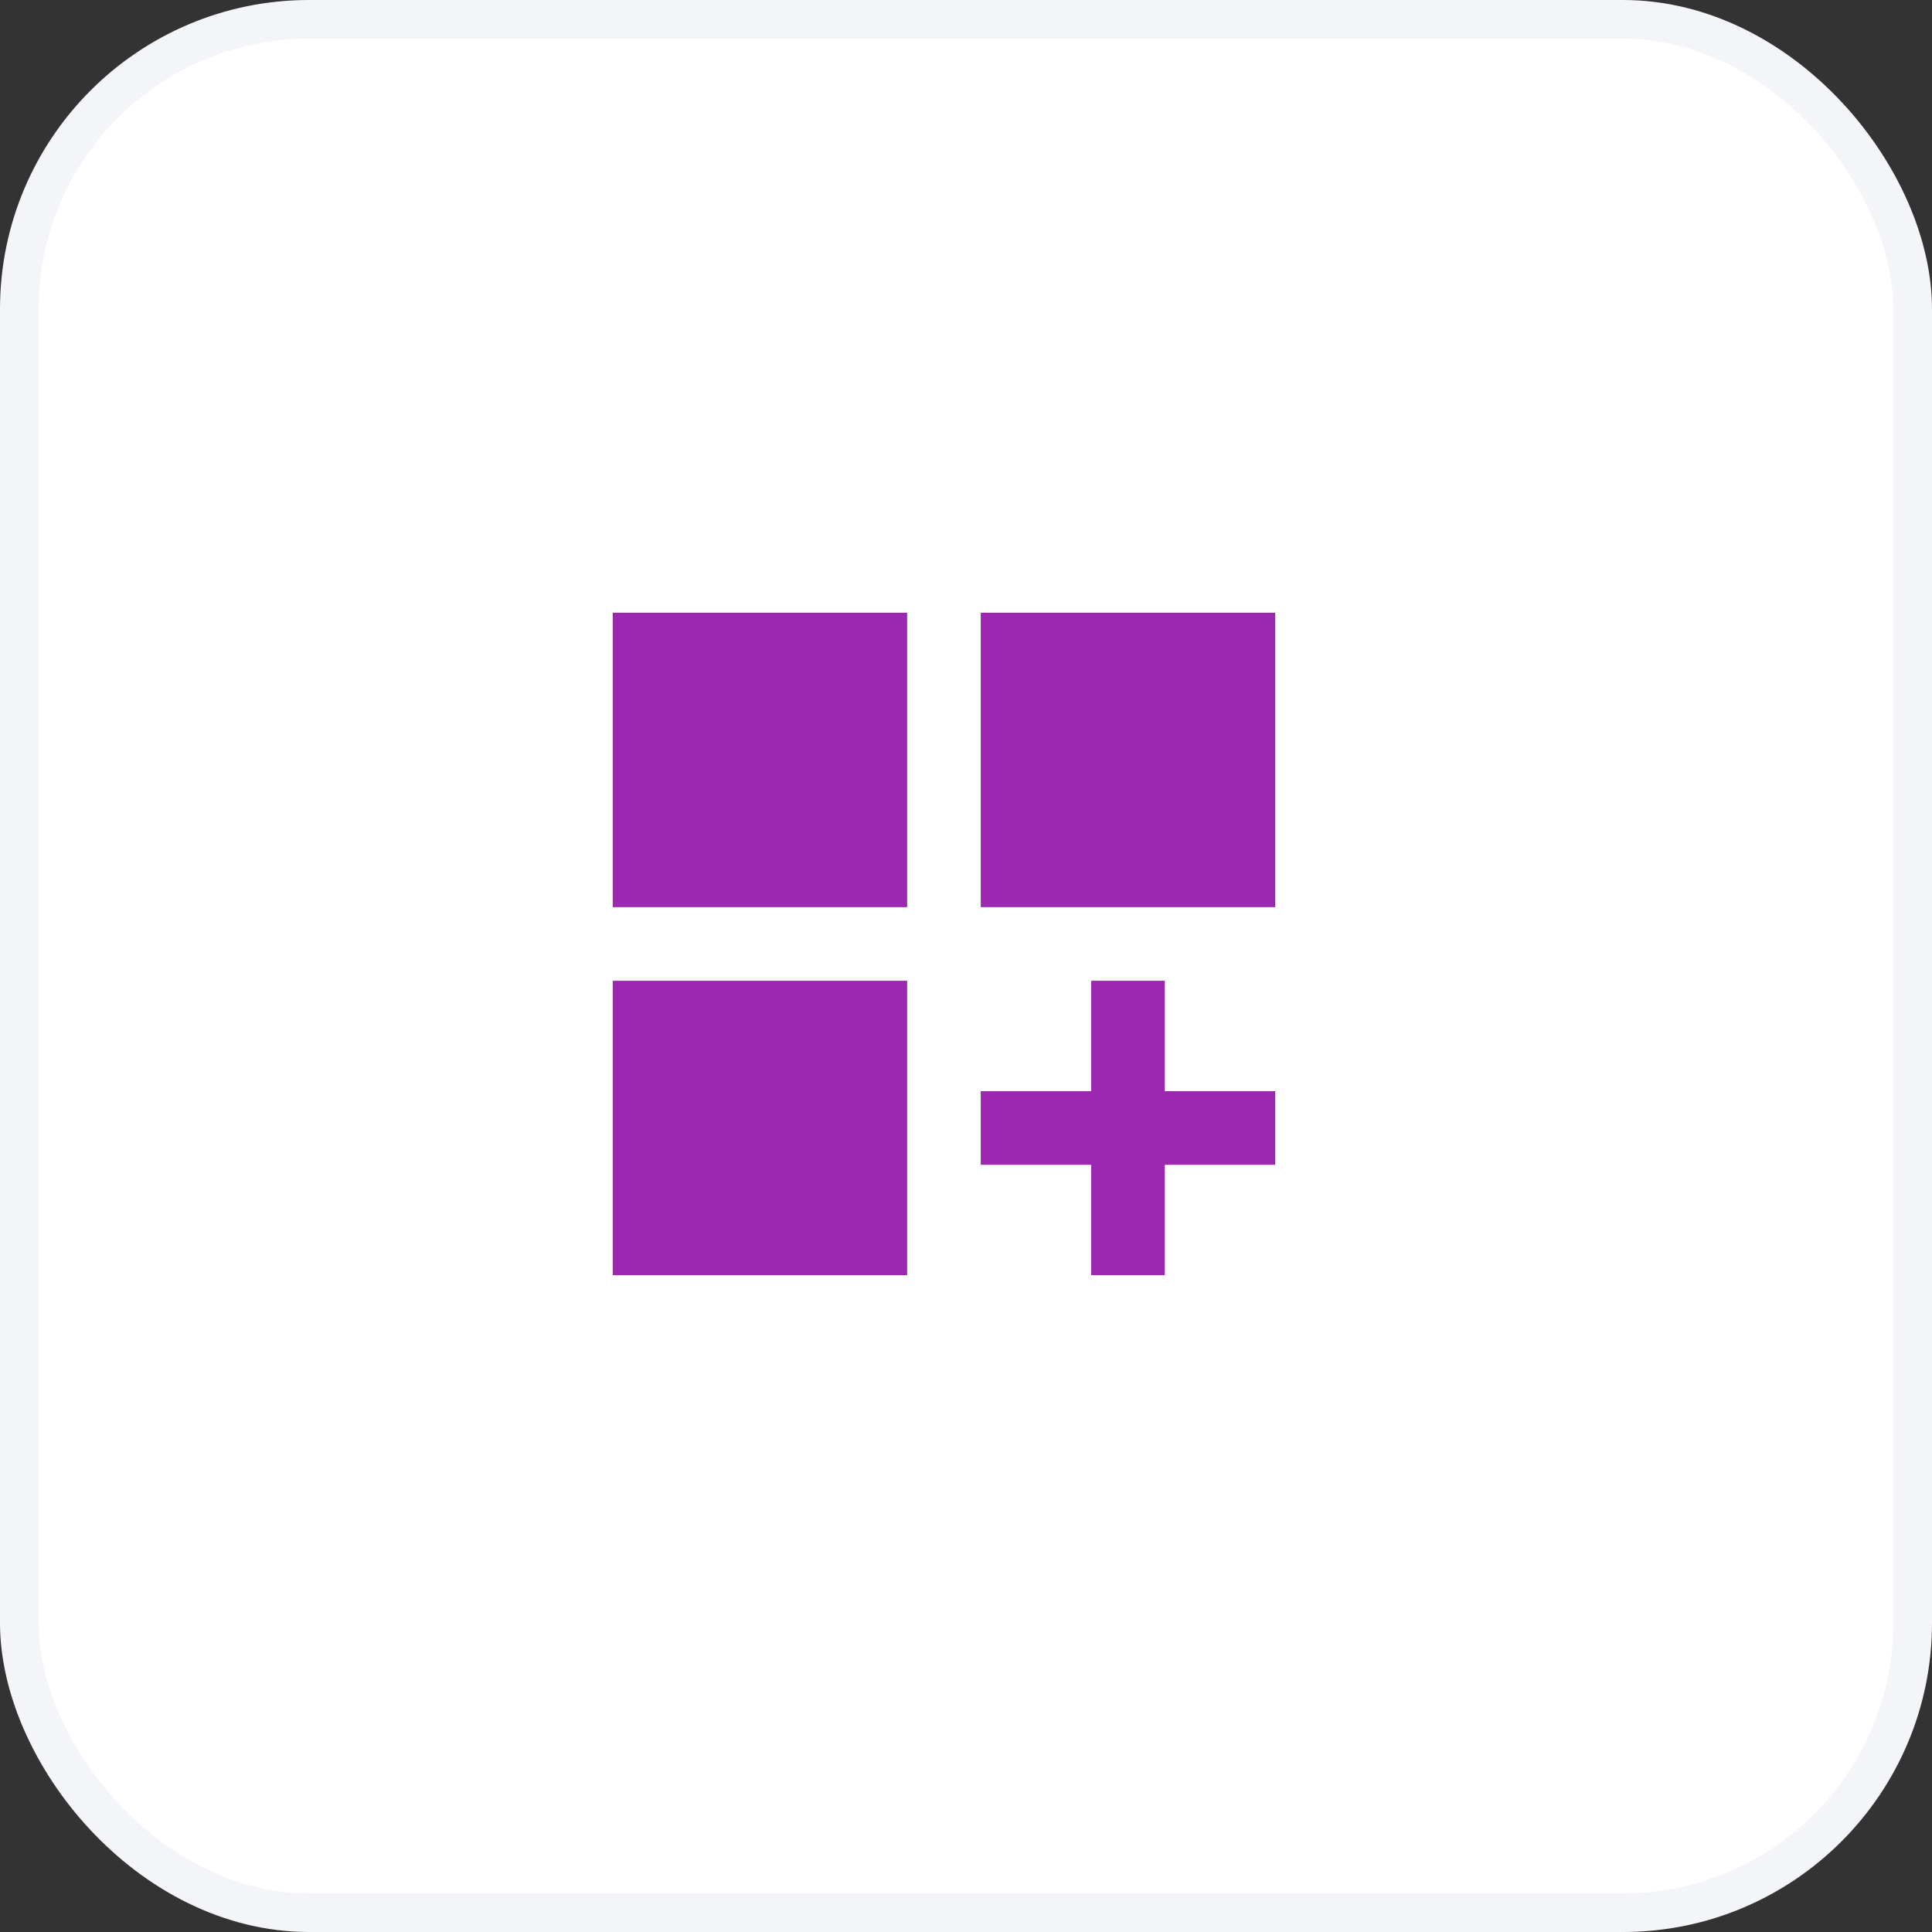 <svg width="50" height="50" viewBox="0 0 50 50" fill="none" xmlns="http://www.w3.org/2000/svg"><rect x="0" y="0" width="50" height="50" fill="#333333" stroke="none"/><rect x=".5" y=".5" width="49" height="49" rx="7.5" fill="#fff" stroke="#F4F5F8"/><g clip-path="url(#a)"><path d="M15.857 15.857h7.62v7.62h-7.62v-7.62Zm9.525 0h7.62v7.62h-7.62v-7.62Zm-9.525 9.525h7.62v7.62h-7.62v-7.62Zm14.288 0H28.24v2.858h-2.858v1.905h2.858v2.857h1.905v-2.857h2.857V28.24h-2.857v-2.858Z" fill="#9C27B0"/></g><defs><clipPath id="a"><path fill="#fff" transform="translate(13 13)" d="M0 0h24v24H0z"/></clipPath></defs></svg>
